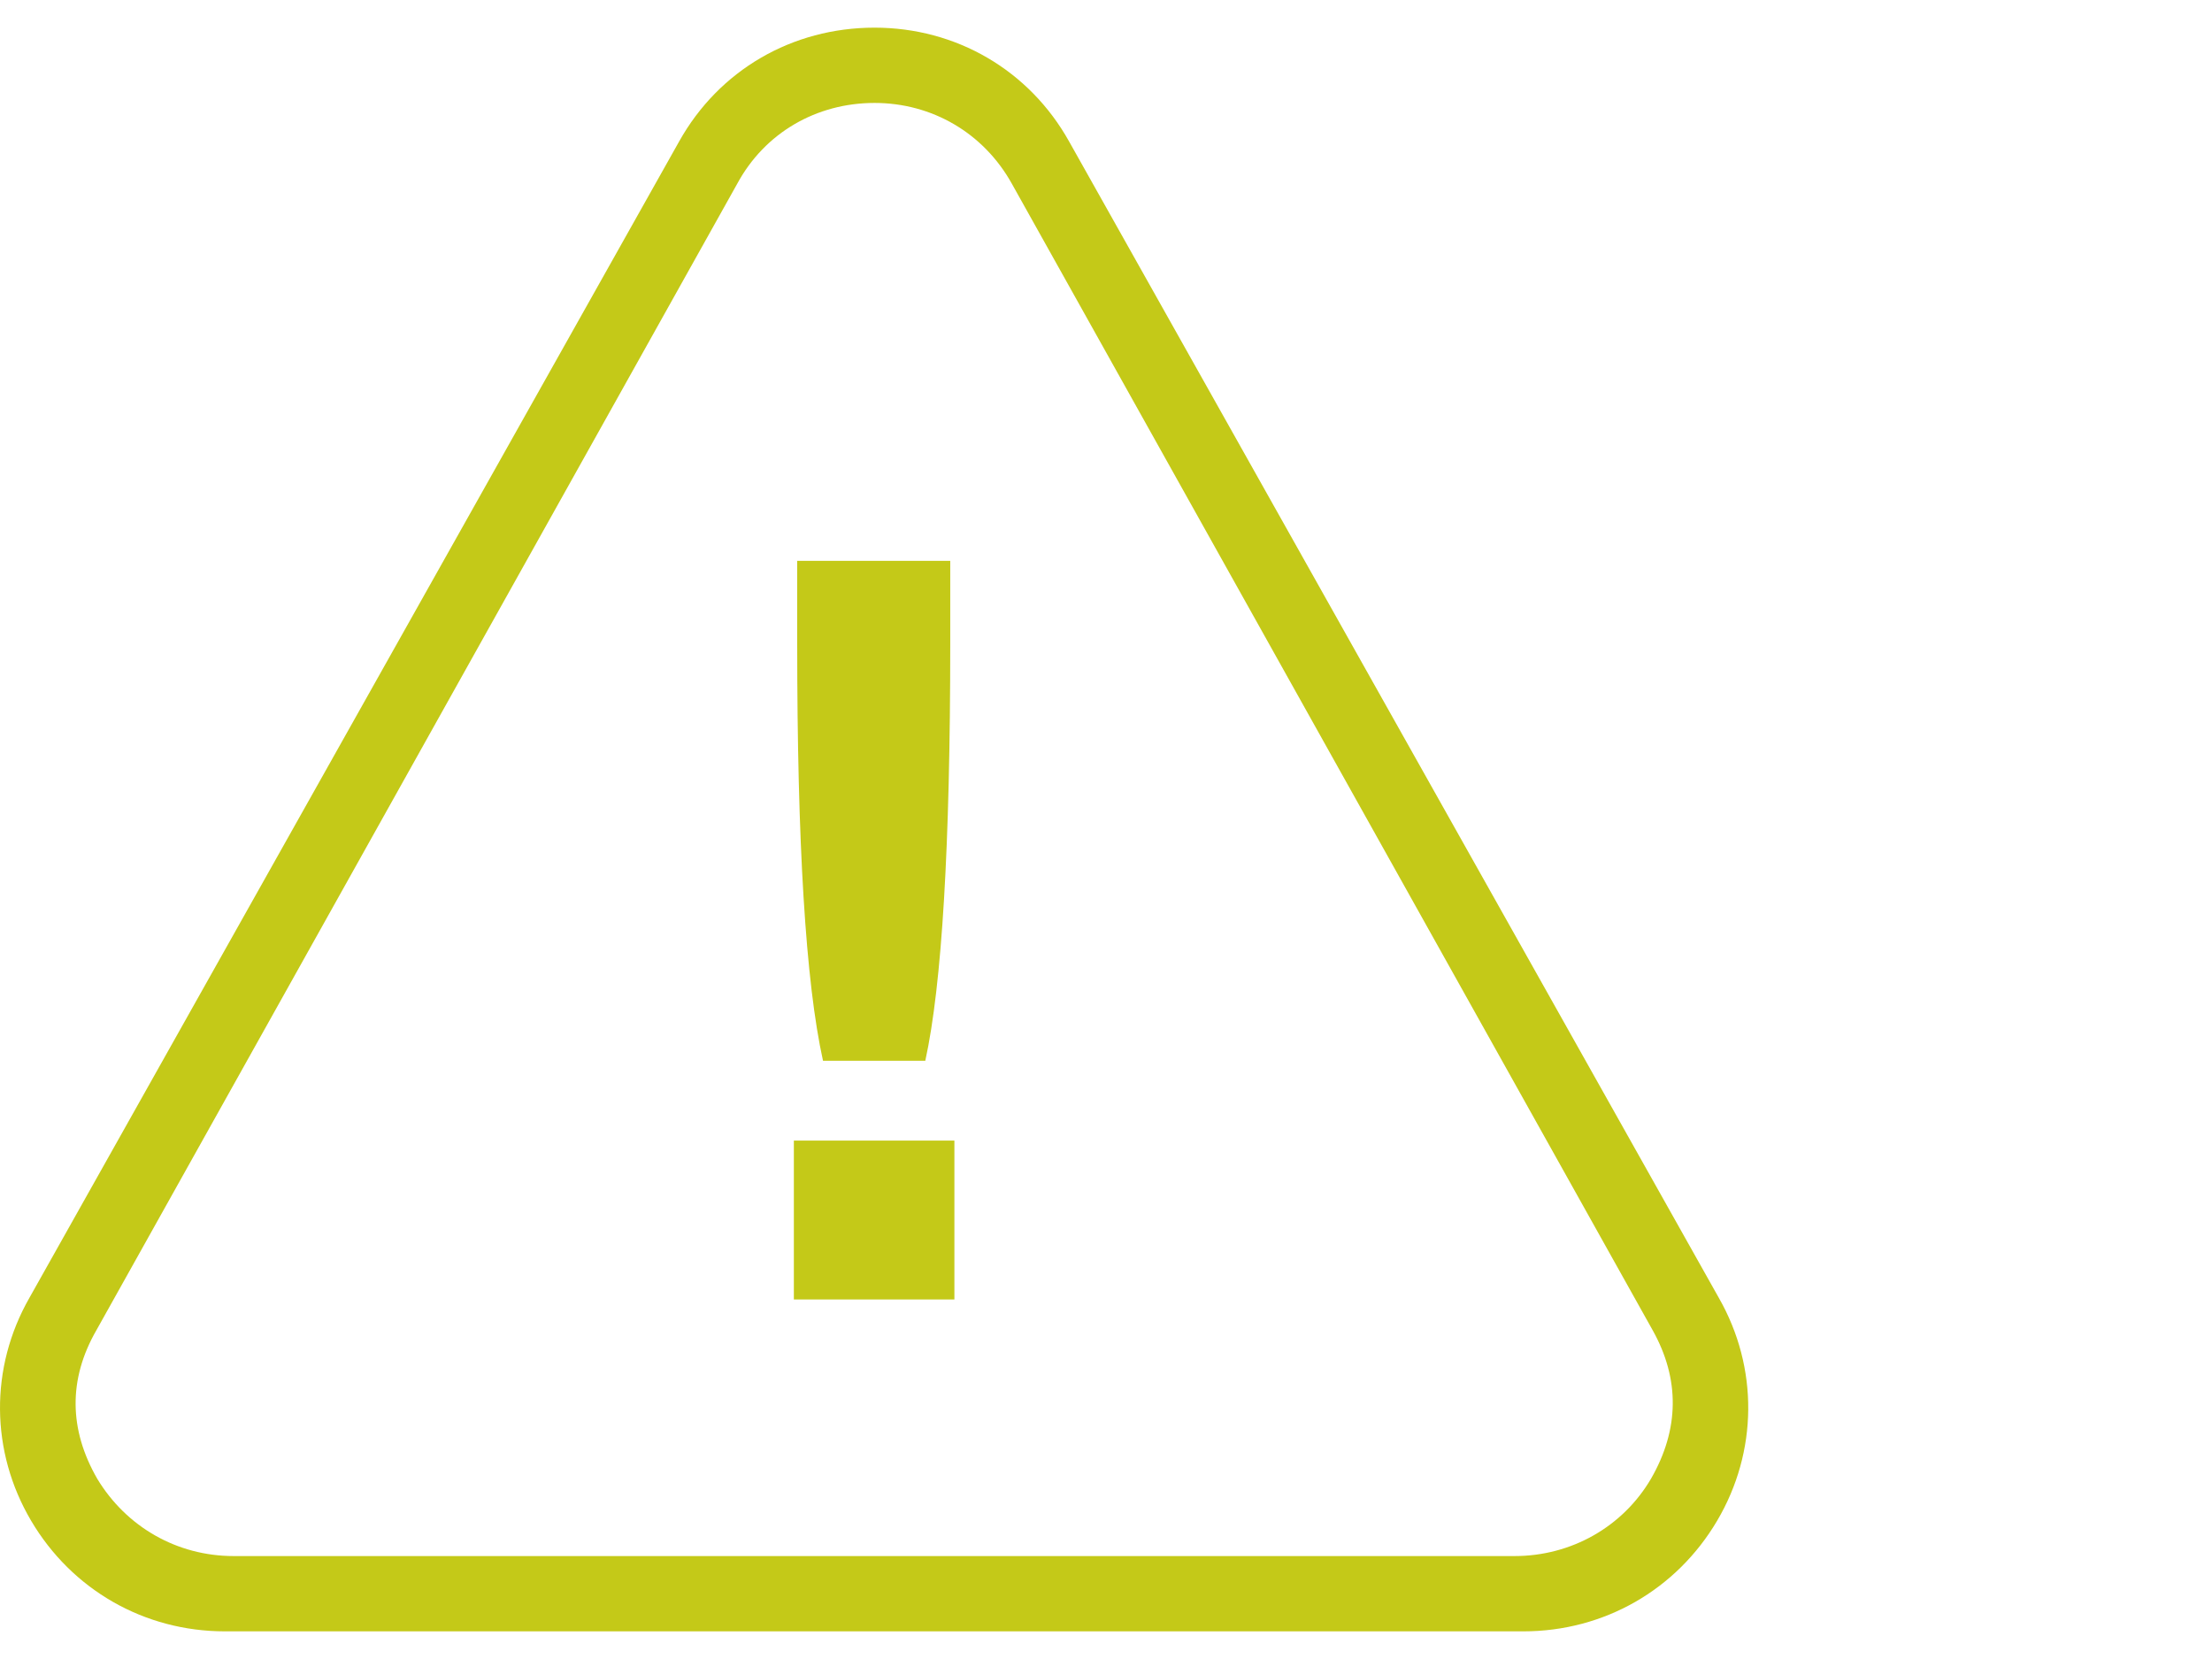 <svg width="80" height="60" viewBox="0 0 80 60" fill="none" xmlns="http://www.w3.org/2000/svg">
<path fill-rule="evenodd" clip-rule="evenodd" d="M62.103 54.999C60.629 57.496 58.012 59 55.094 59H8.134C5.216 59 2.599 57.496 1.125 54.999C-0.349 52.502 -0.38 49.464 1.064 46.937L24.559 5.121C26.003 2.534 28.651 1 31.629 1C34.577 1 37.224 2.534 38.668 5.121L62.163 46.937C63.607 49.464 63.577 52.502 62.103 54.999ZM59.771 48.11L36.593 6.641C35.57 4.806 33.705 3.723 31.629 3.723C29.523 3.723 27.658 4.806 26.665 6.641L3.486 48.11C2.464 49.885 2.494 51.705 3.516 53.48C4.569 55.224 6.404 56.277 8.45 56.277H54.777C56.823 56.277 58.688 55.224 59.711 53.48C60.734 51.705 60.764 49.885 59.771 48.11Z" fill="#C4C918"/>
<path d="M33.465 38.363C34.066 35.615 34.367 30.582 34.367 23.262V20.283H28.832V23.262C28.832 30.481 29.133 35.505 29.765 38.363H33.465Z" fill="#C4C918"/>
<path d="M28.711 46.997H34.517V41.251H28.711V46.997Z" fill="#C4C918"/>
</svg>
